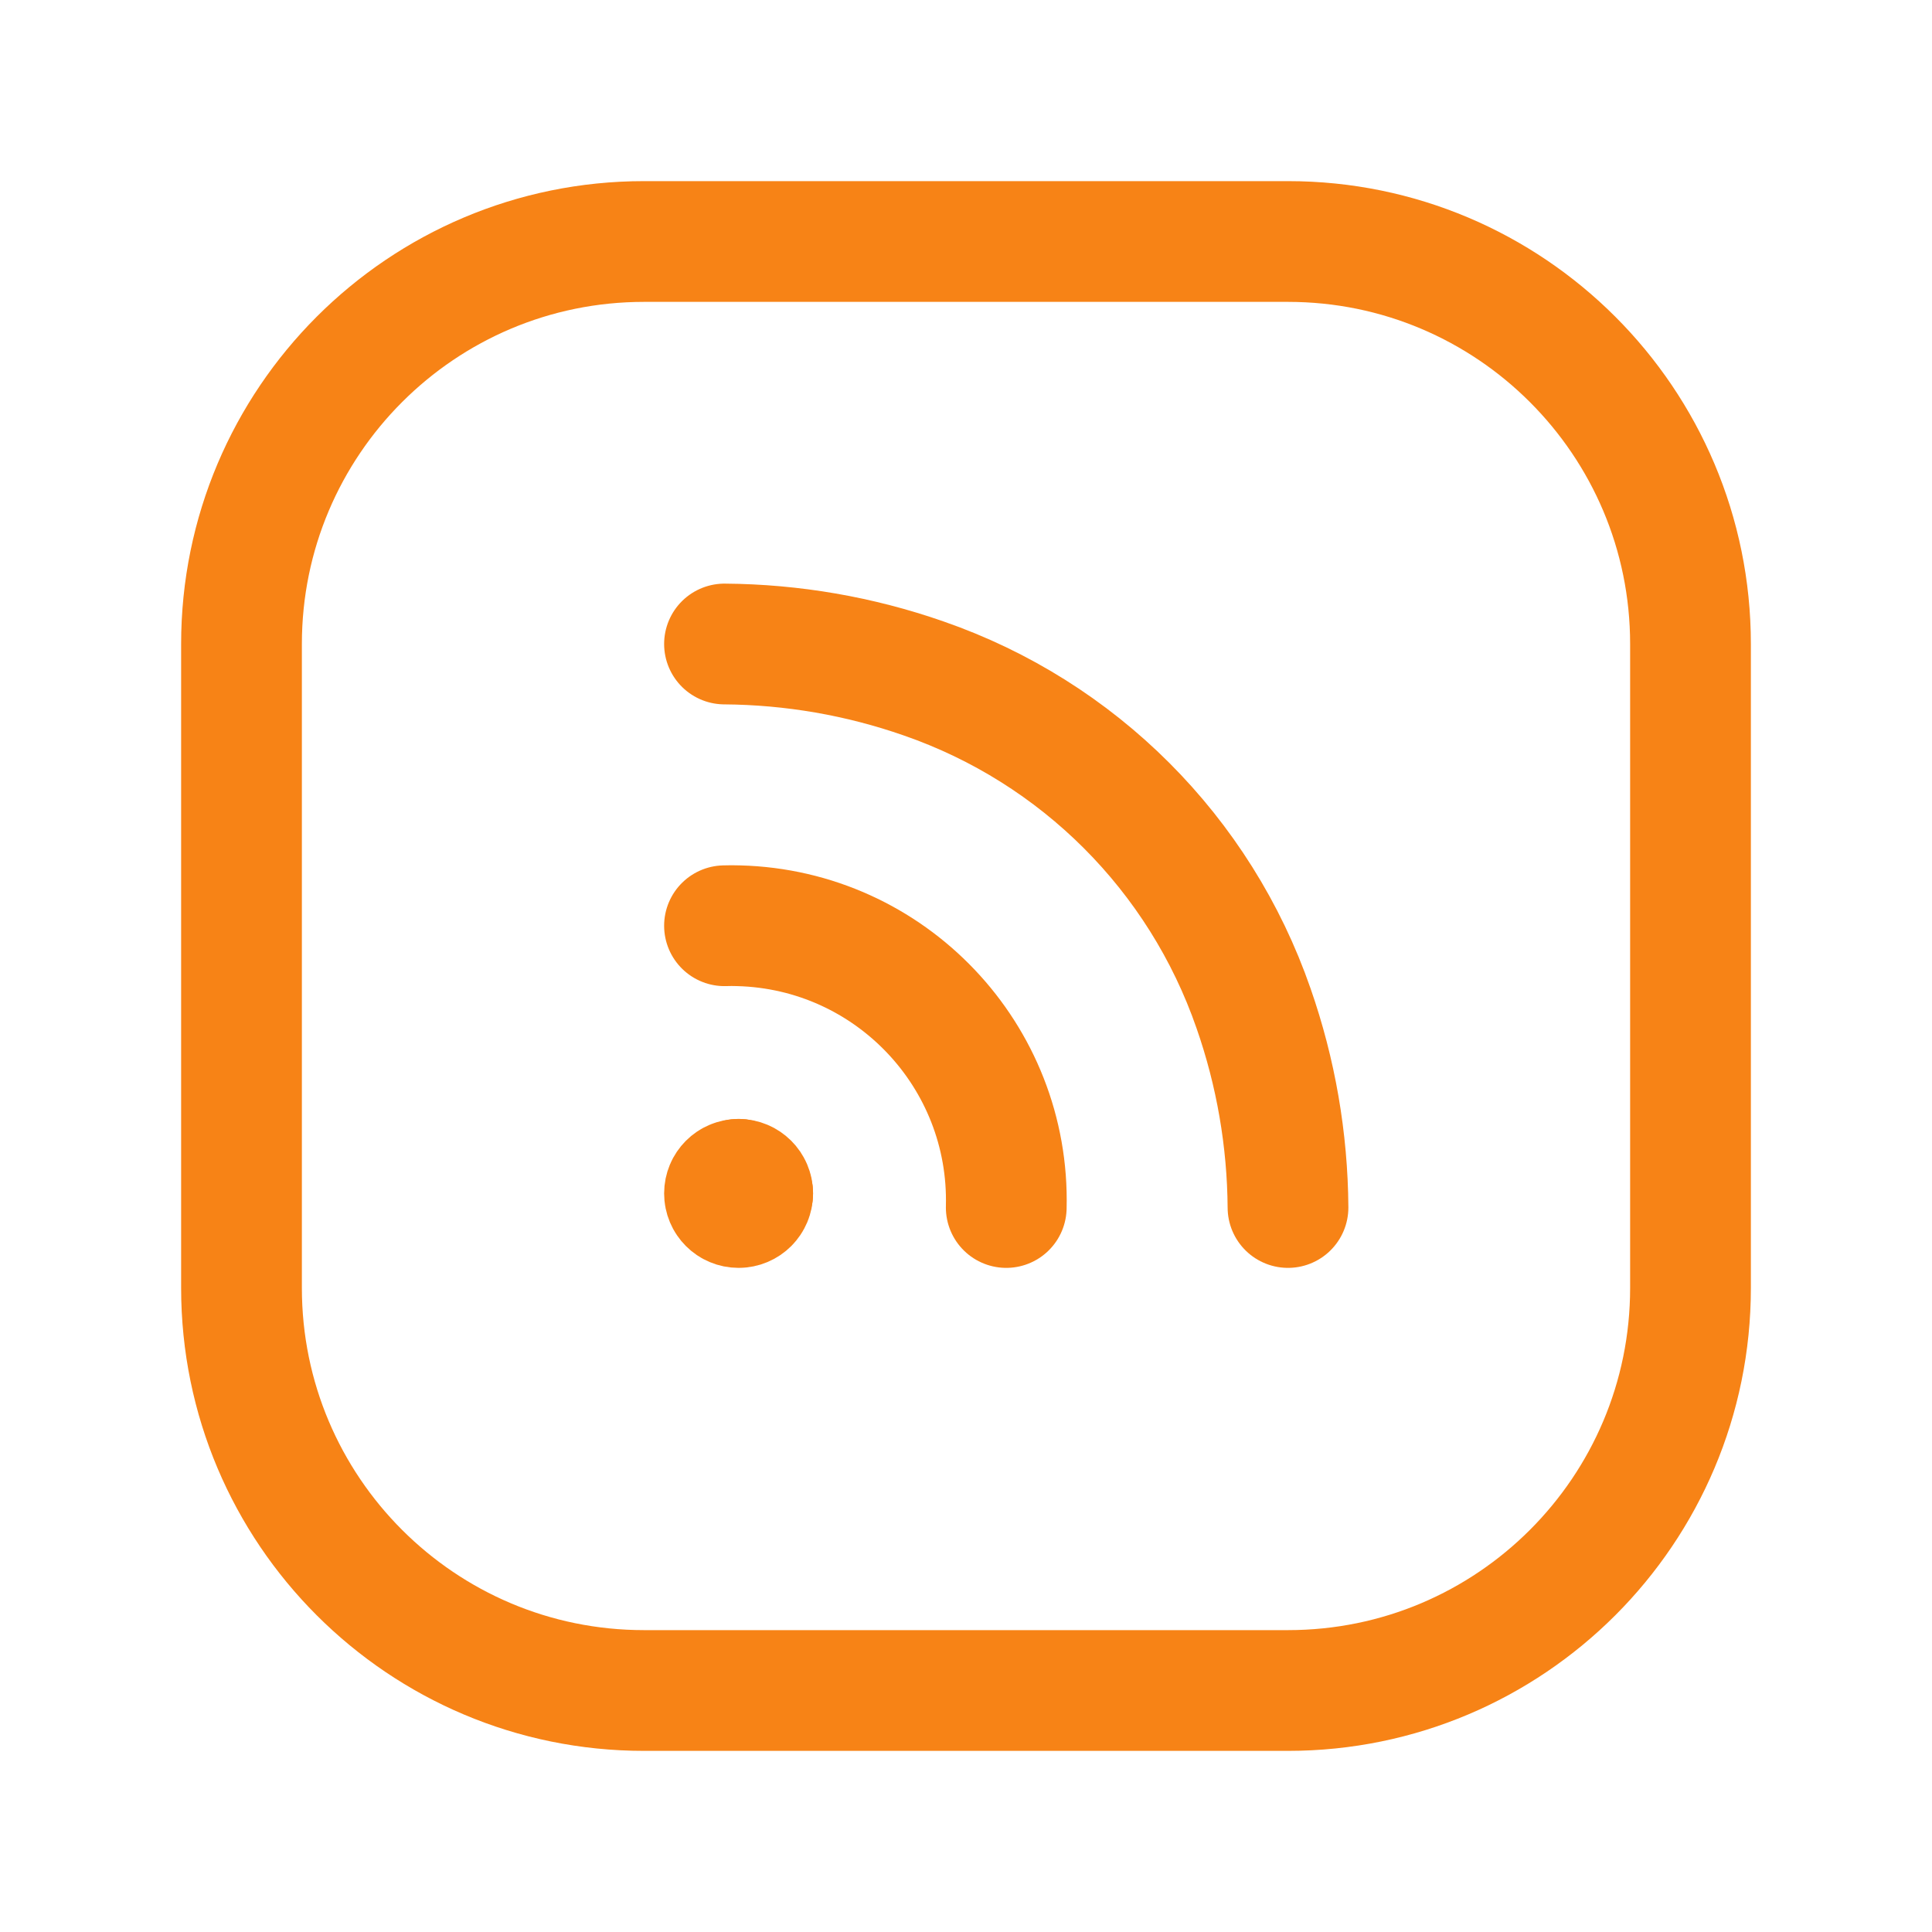 <svg width="24" height="24" viewBox="0 0 24 24" fill="none" xmlns="http://www.w3.org/2000/svg">
<path d="M12.5 15C12.549 13.116 11.061 11.549 9.176 11.5C9.118 11.498 9.059 11.498 9 11.5" stroke="#F78316" stroke-width="1.5" stroke-linecap="round" stroke-linejoin="round"/>
<path d="M9 8C9.843 8.006 10.678 8.15 11.474 8.428C13.396 9.094 14.906 10.604 15.572 12.526C15.85 13.322 15.994 14.157 16 15" stroke="#F78316" stroke-width="1.5" stroke-linecap="round" stroke-linejoin="round"/>
<path d="M16 21H8C5.239 21 3 18.761 3 16V8C3 5.239 5.239 3 8 3H16C18.761 3 21 5.239 21 8V16C21 18.761 18.761 21 16 21Z" stroke="#F78316" stroke-width="1.5" stroke-linecap="round" stroke-linejoin="round"/>
<path d="M9.35 14.825C9.35 14.922 9.272 15 9.175 15C9.078 15 9 14.922 9 14.825C9 14.728 9.078 14.65 9.175 14.65" stroke="#F78316" stroke-width="1.5" stroke-linecap="round" stroke-linejoin="round"/>
<path d="M9.175 14.65C9.271 14.65 9.35 14.728 9.35 14.825" stroke="#F78316" stroke-width="1.5" stroke-linecap="round" stroke-linejoin="round"/>
</svg>
